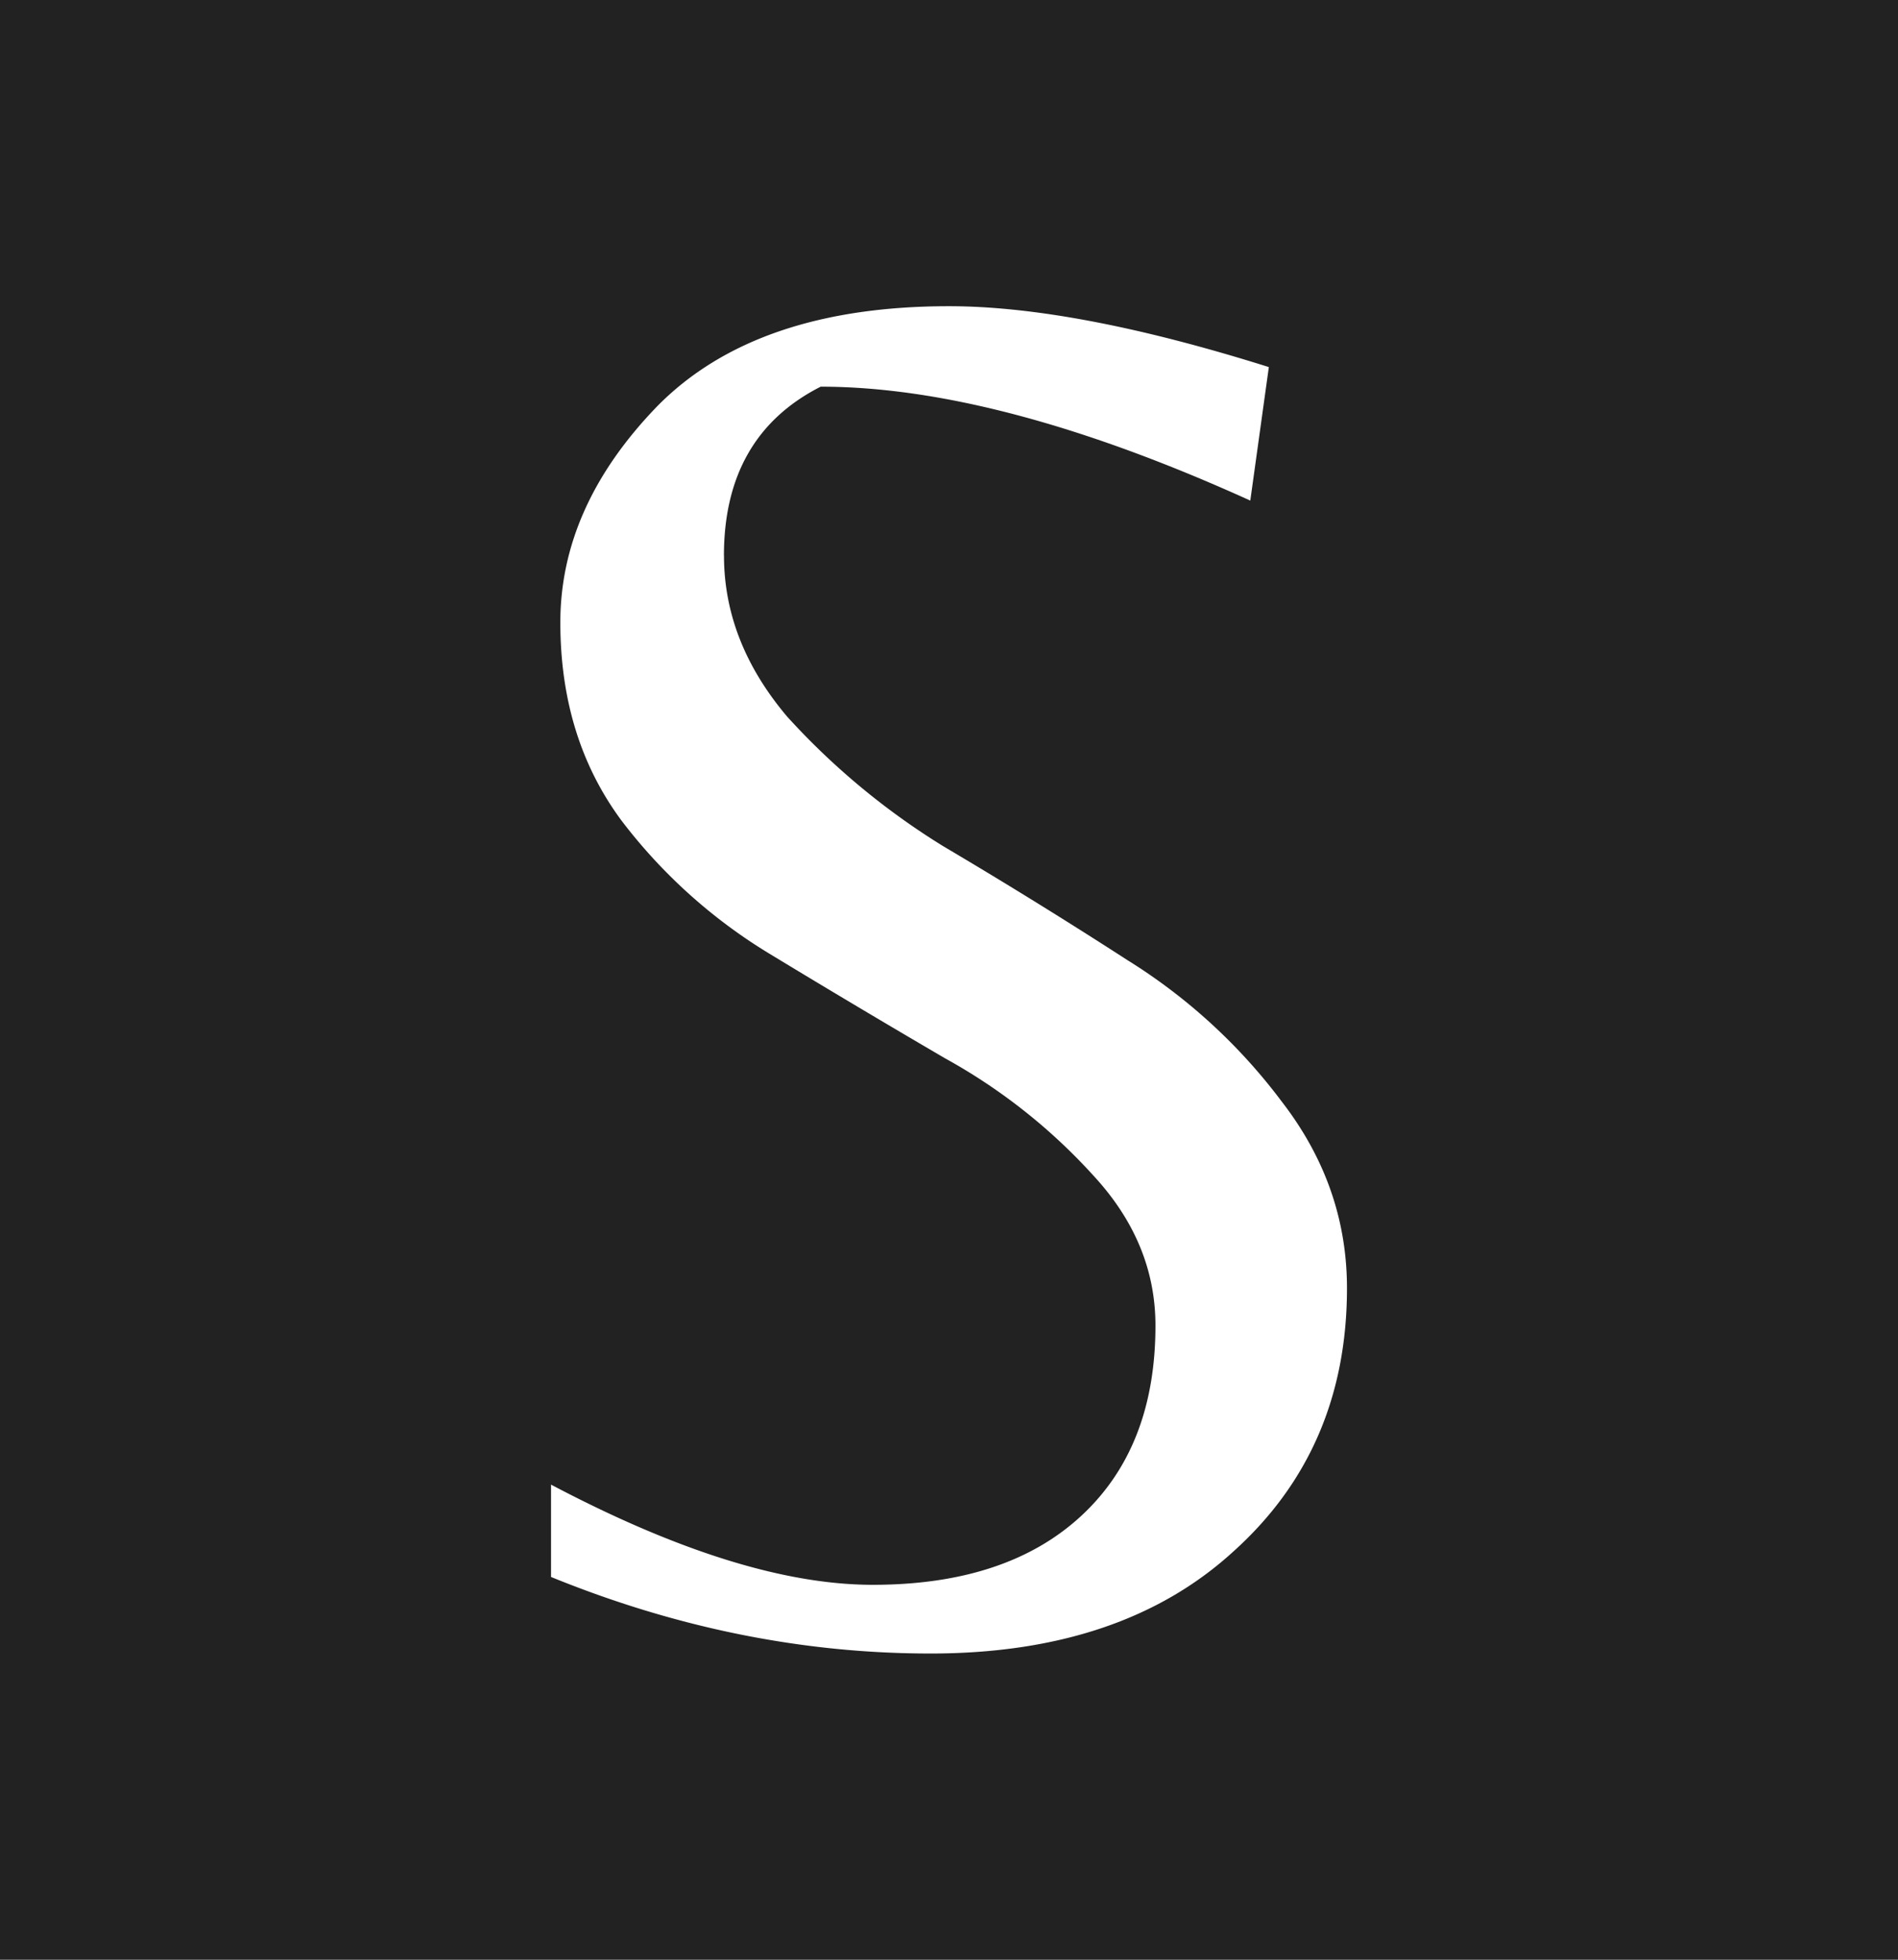 <svg xmlns="http://www.w3.org/2000/svg" width="31" height="32" fill="none"><path fill="#222" d="M0 0h31v32H0z"/><path fill="#fff" d="M11.825 9.073c0 .94.344 1.817 1.033 2.63a11.8 11.8 0 0 0 2.55 2.116 88.788 88.788 0 0 1 3.008 1.86 9.228 9.228 0 0 1 2.52 2.31c.71.919 1.064 1.934 1.064 3.046 0 1.753-.618 3.186-1.853 4.297C18.932 26.444 17.282 27 15.197 27c-2.086 0-4.152-.417-6.197-1.25v-1.508c2.065 1.09 3.817 1.636 5.255 1.636 1.458 0 2.592-.375 3.402-1.123s1.215-1.785 1.215-3.11c0-.899-.335-1.711-1.003-2.438a9.381 9.381 0 0 0-2.43-1.924 199.594 199.594 0 0 1-2.855-1.7 8.7 8.7 0 0 1-2.43-2.18c-.668-.899-1.002-1.978-1.002-3.24 0-1.261.526-2.437 1.58-3.527C11.804 5.546 13.393 5 15.5 5c1.377 0 3.118.331 5.224.994l-.303 2.18c-2.734-1.24-5.073-1.86-7.017-1.86-1.053.535-1.58 1.455-1.58 2.759z"/></svg>
